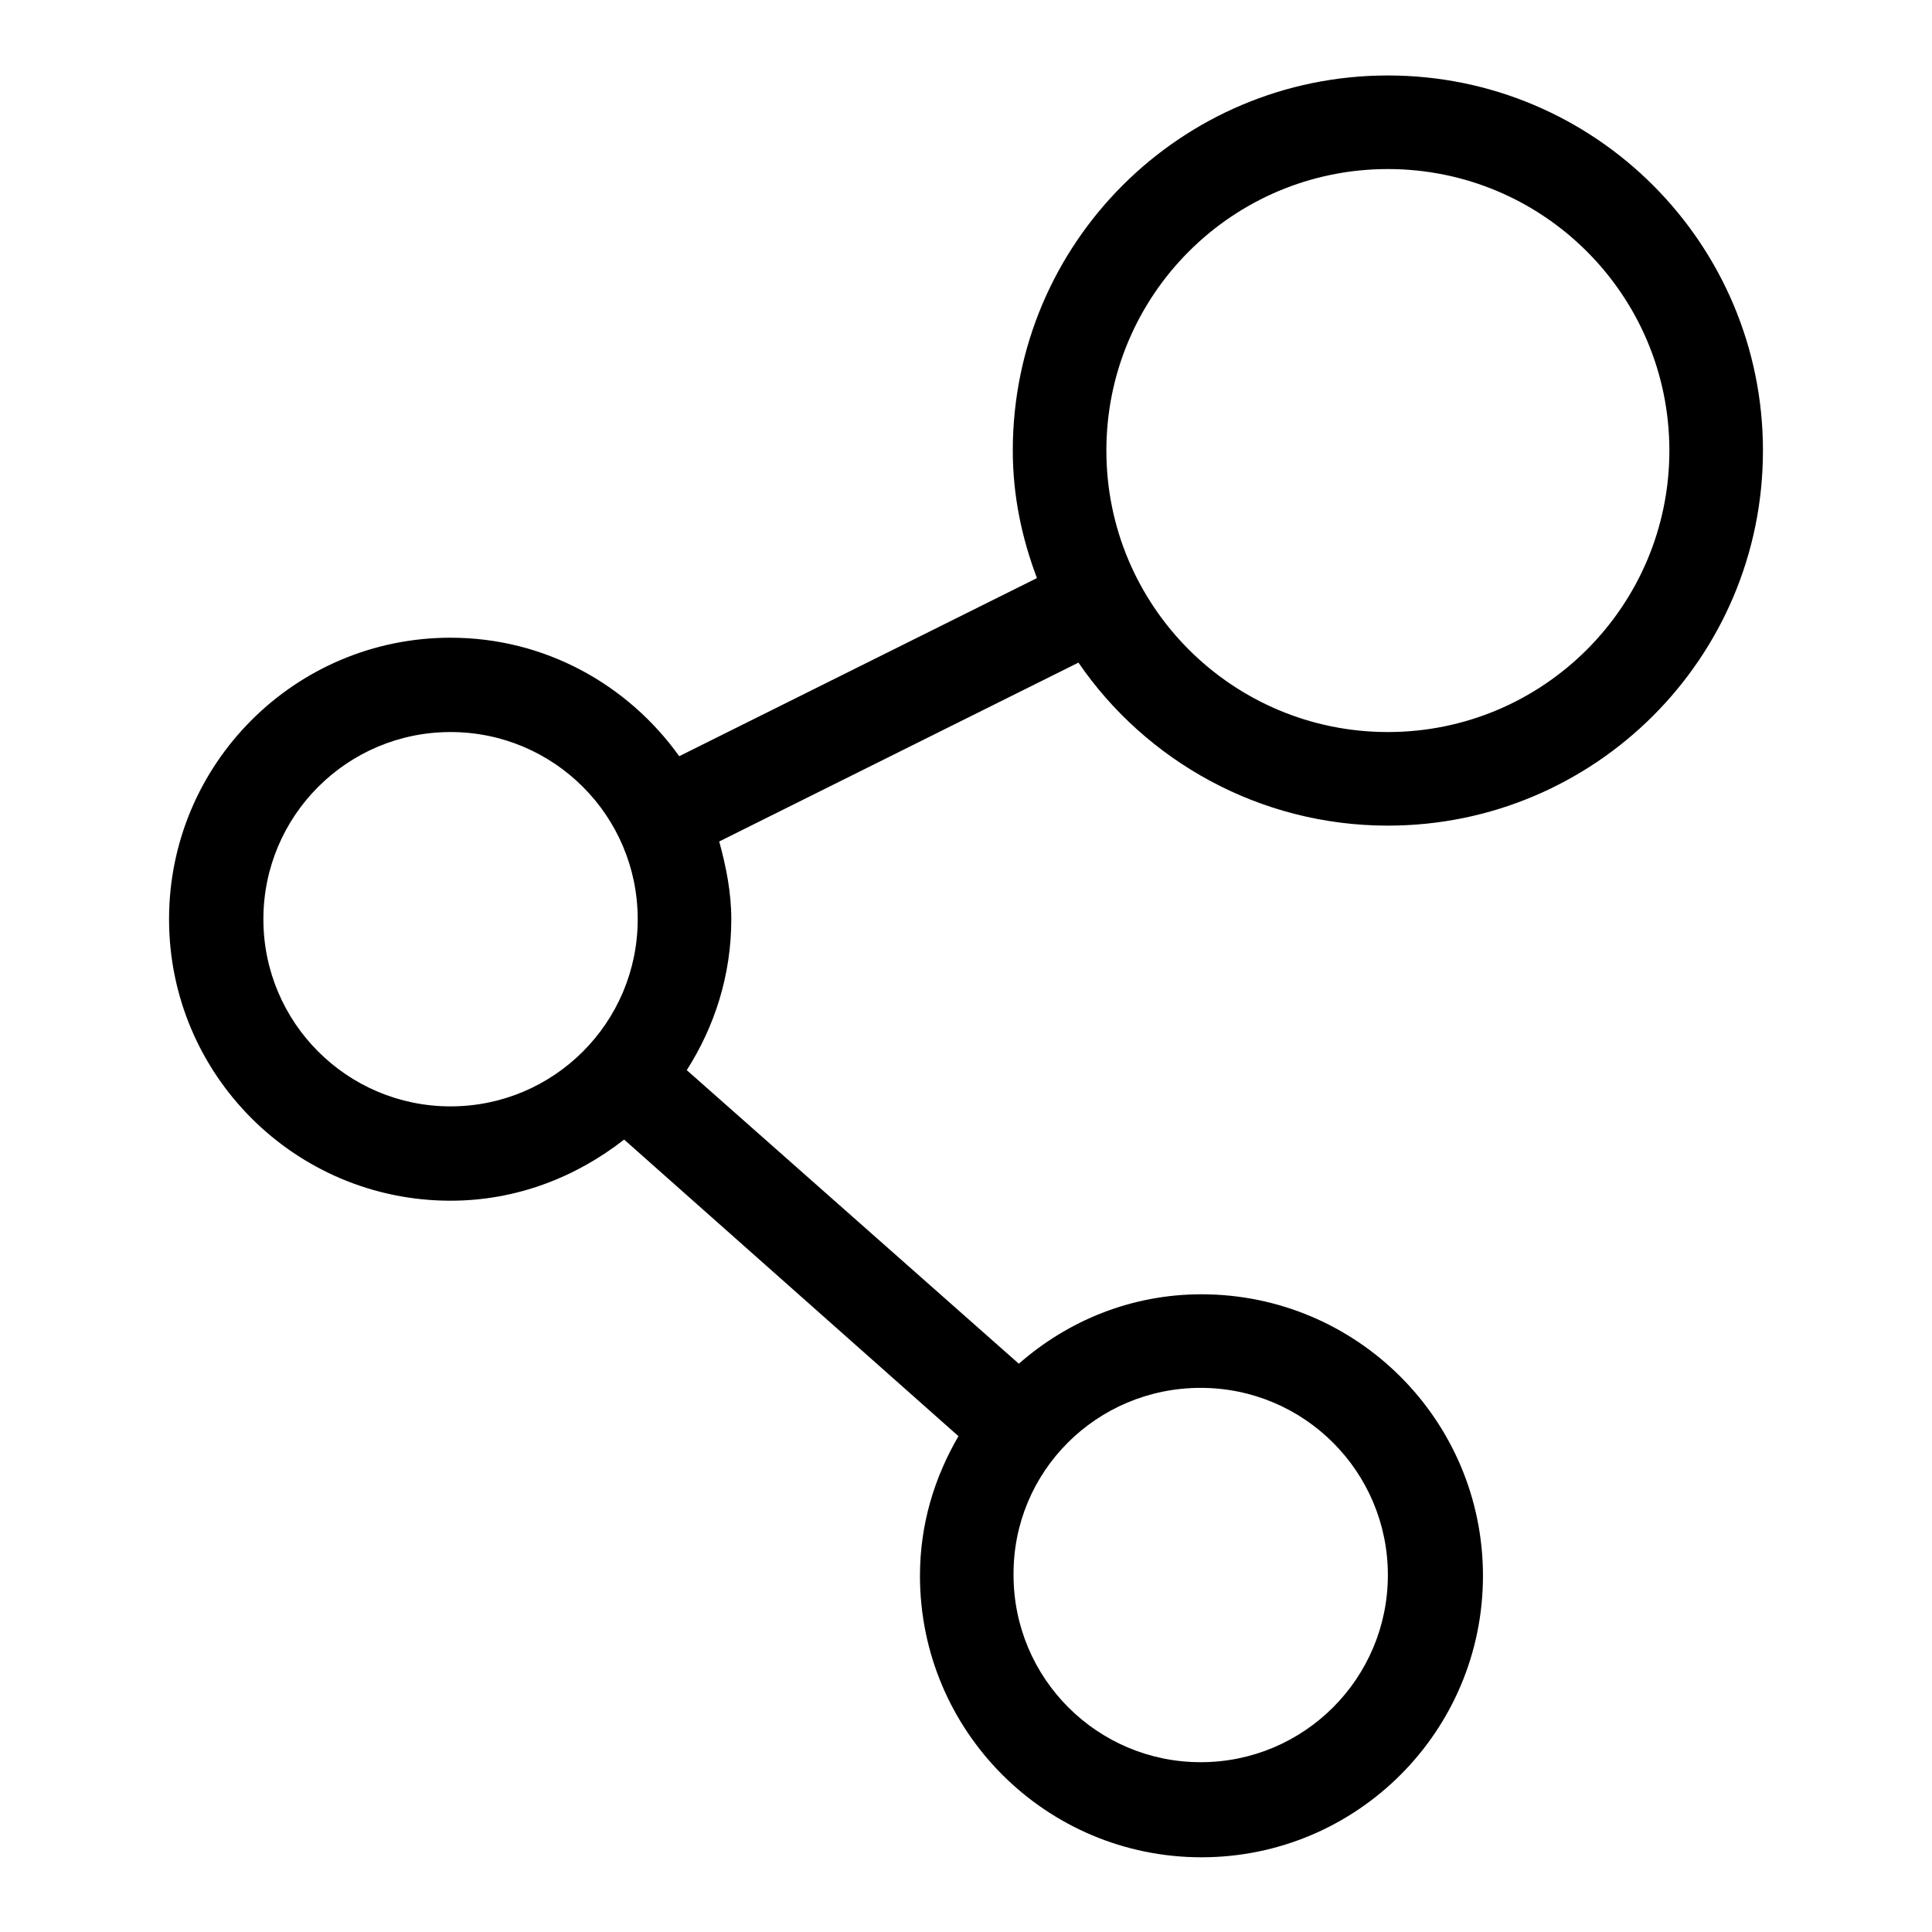 <?xml version="1.0" encoding="utf-8"?>
<!-- Svg Vector Icons : http://www.onlinewebfonts.com/icon -->
<!DOCTYPE svg PUBLIC "-//W3C//DTD SVG 1.1//EN" "http://www.w3.org/Graphics/SVG/1.1/DTD/svg11.dtd">
<svg version="1.1" xmlns="http://www.w3.org/2000/svg" xmlns:xlink="http://www.w3.org/1999/xlink" x="0px" y="0px" viewBox="0 0 256 256" enable-background="new 0 0 256 256" xml:space="preserve">
<g> <path fill="#000000" d="M183.9,109.4c27.4,0,49.7-22.2,49.7-49.7c0-27.4-22.2-49.7-49.7-49.7c-27.4,0-49.7,22.2-49.7,49.7 c0,6,1.2,11.6,3.2,16.9L90,100.2c-6.8-9.5-17.8-15.7-30.3-15.7c-20.6,0-37.3,16.7-37.3,37.3c0,20.6,16.7,37.3,37.3,37.3 c8.7,0,16.6-3.1,23-8.1l44.3,39.3c-3.2,5.5-5.1,11.7-5.1,18.5c0,20.6,16.7,37.3,37.3,37.3c20.6,0,37.3-16.7,37.3-37.3 c0-20.6-16.7-37.3-37.3-37.3c-9.3,0-17.7,3.5-24.2,9.2L91,141.8c3.7-5.8,5.9-12.6,5.9-20c0-3.6-0.7-7-1.6-10.3l47.6-23.7 C151.8,100.8,166.9,109.4,183.9,109.4z M183.9,22.4c20.6,0,37.3,16.7,37.3,37.3c0,20.6-16.7,37.3-37.3,37.3 c-20.6,0-37.3-16.7-37.3-37.3C146.6,39.1,163.3,22.4,183.9,22.4z M59.7,146.6c-13.7,0-24.8-11.1-24.8-24.8 c0-13.7,11.1-24.8,24.8-24.8c13.7,0,24.8,11.1,24.8,24.8C84.5,135.5,73.4,146.6,59.7,146.6z M159.1,183.9 c13.7,0,24.8,11.1,24.8,24.8c0,13.7-11.1,24.8-24.8,24.8s-24.8-11.1-24.8-24.8C134.2,195,145.3,183.9,159.1,183.9z"/></g>
</svg>